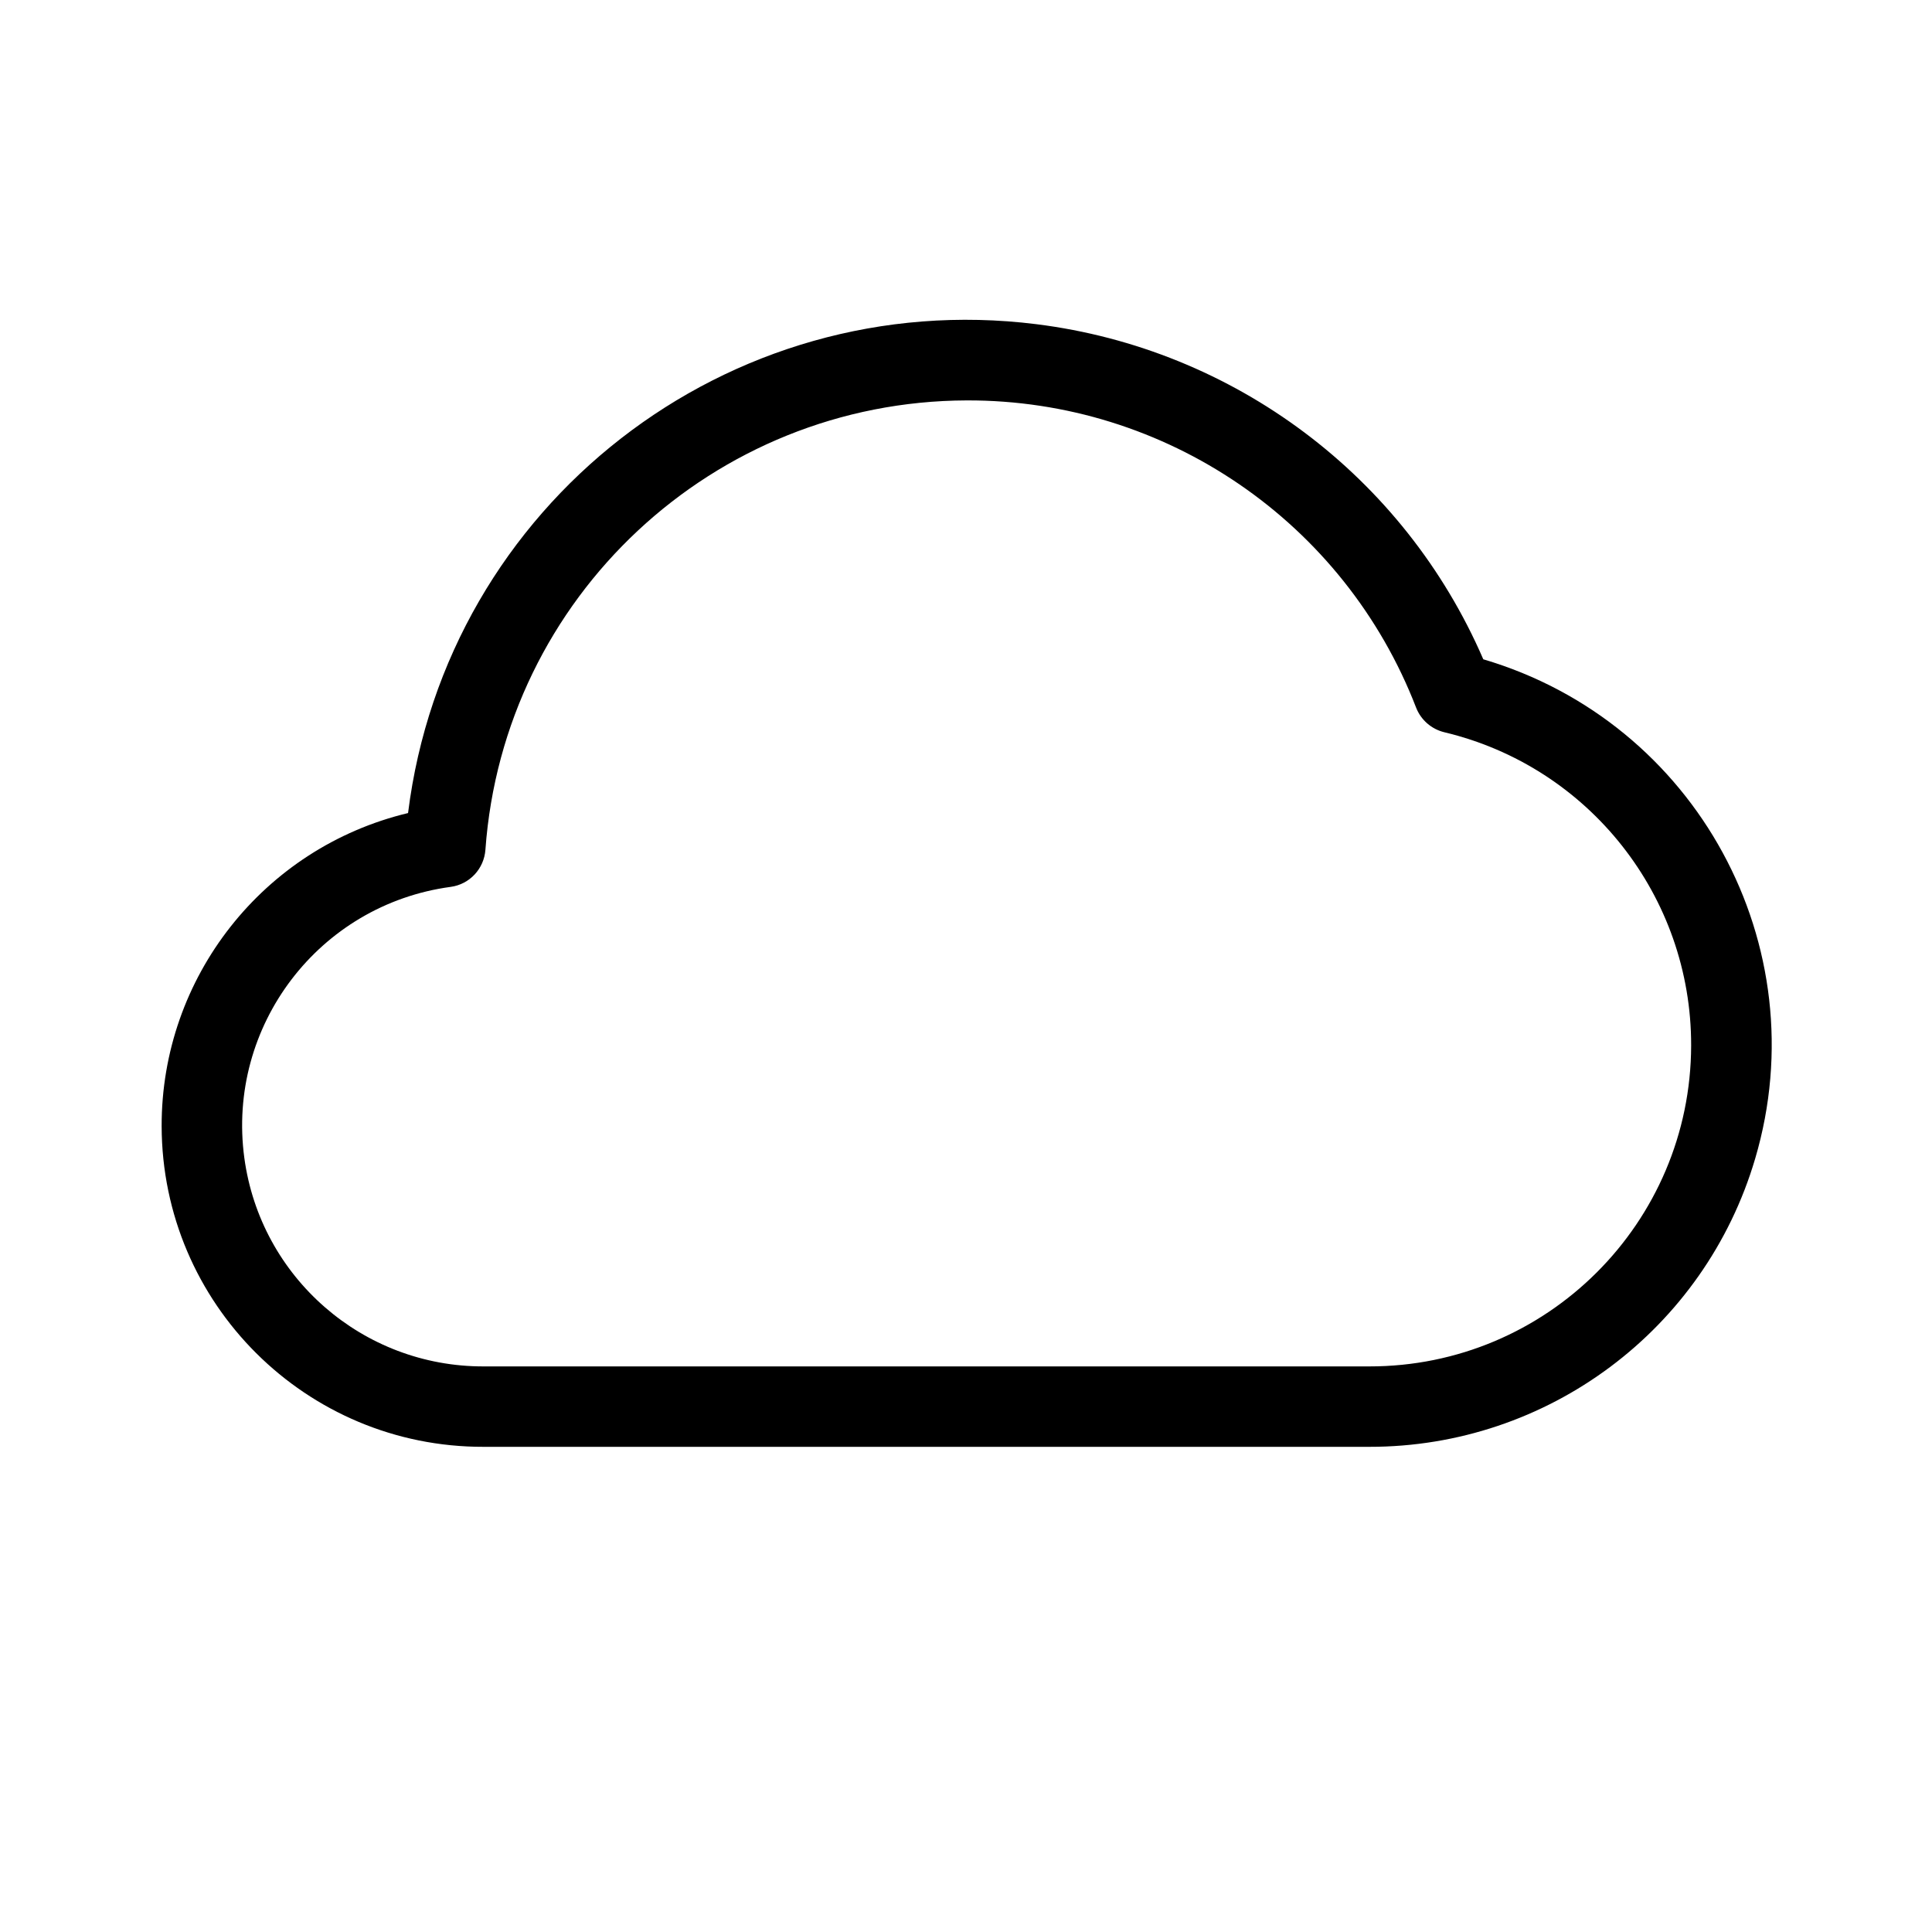<svg xmlns="http://www.w3.org/2000/svg" enable-background="new 0 0 24 24" viewBox="0 0 24 24" id="cloud"><path fill="#000000" d="M18.426,8.19C17.443,5.917,15.331,4.334,12.873,4.027c-3.832-0.478-7.326,2.241-7.804,6.073c-1.798,0.431-3.065,2.041-3.061,3.89c0.005,2.204,1.795,3.988,4,3.983h11c2.217,0.003,4.17-1.456,4.796-3.582C22.584,11.746,21.071,8.97,18.426,8.19z M17.008,16.974h-11c-1.5,0.004-2.772-1.104-2.973-2.591c-0.221-1.638,0.927-3.145,2.564-3.366c0.235-0.032,0.414-0.225,0.431-0.461c0.225-3.138,2.832-5.572,5.978-5.582c2.473-0.008,4.694,1.511,5.584,3.818c0.06,0.152,0.19,0.265,0.349,0.304c1.801,0.429,3.07,2.04,3.067,3.891C21.004,15.192,19.213,16.977,17.008,16.974z"></path></svg>